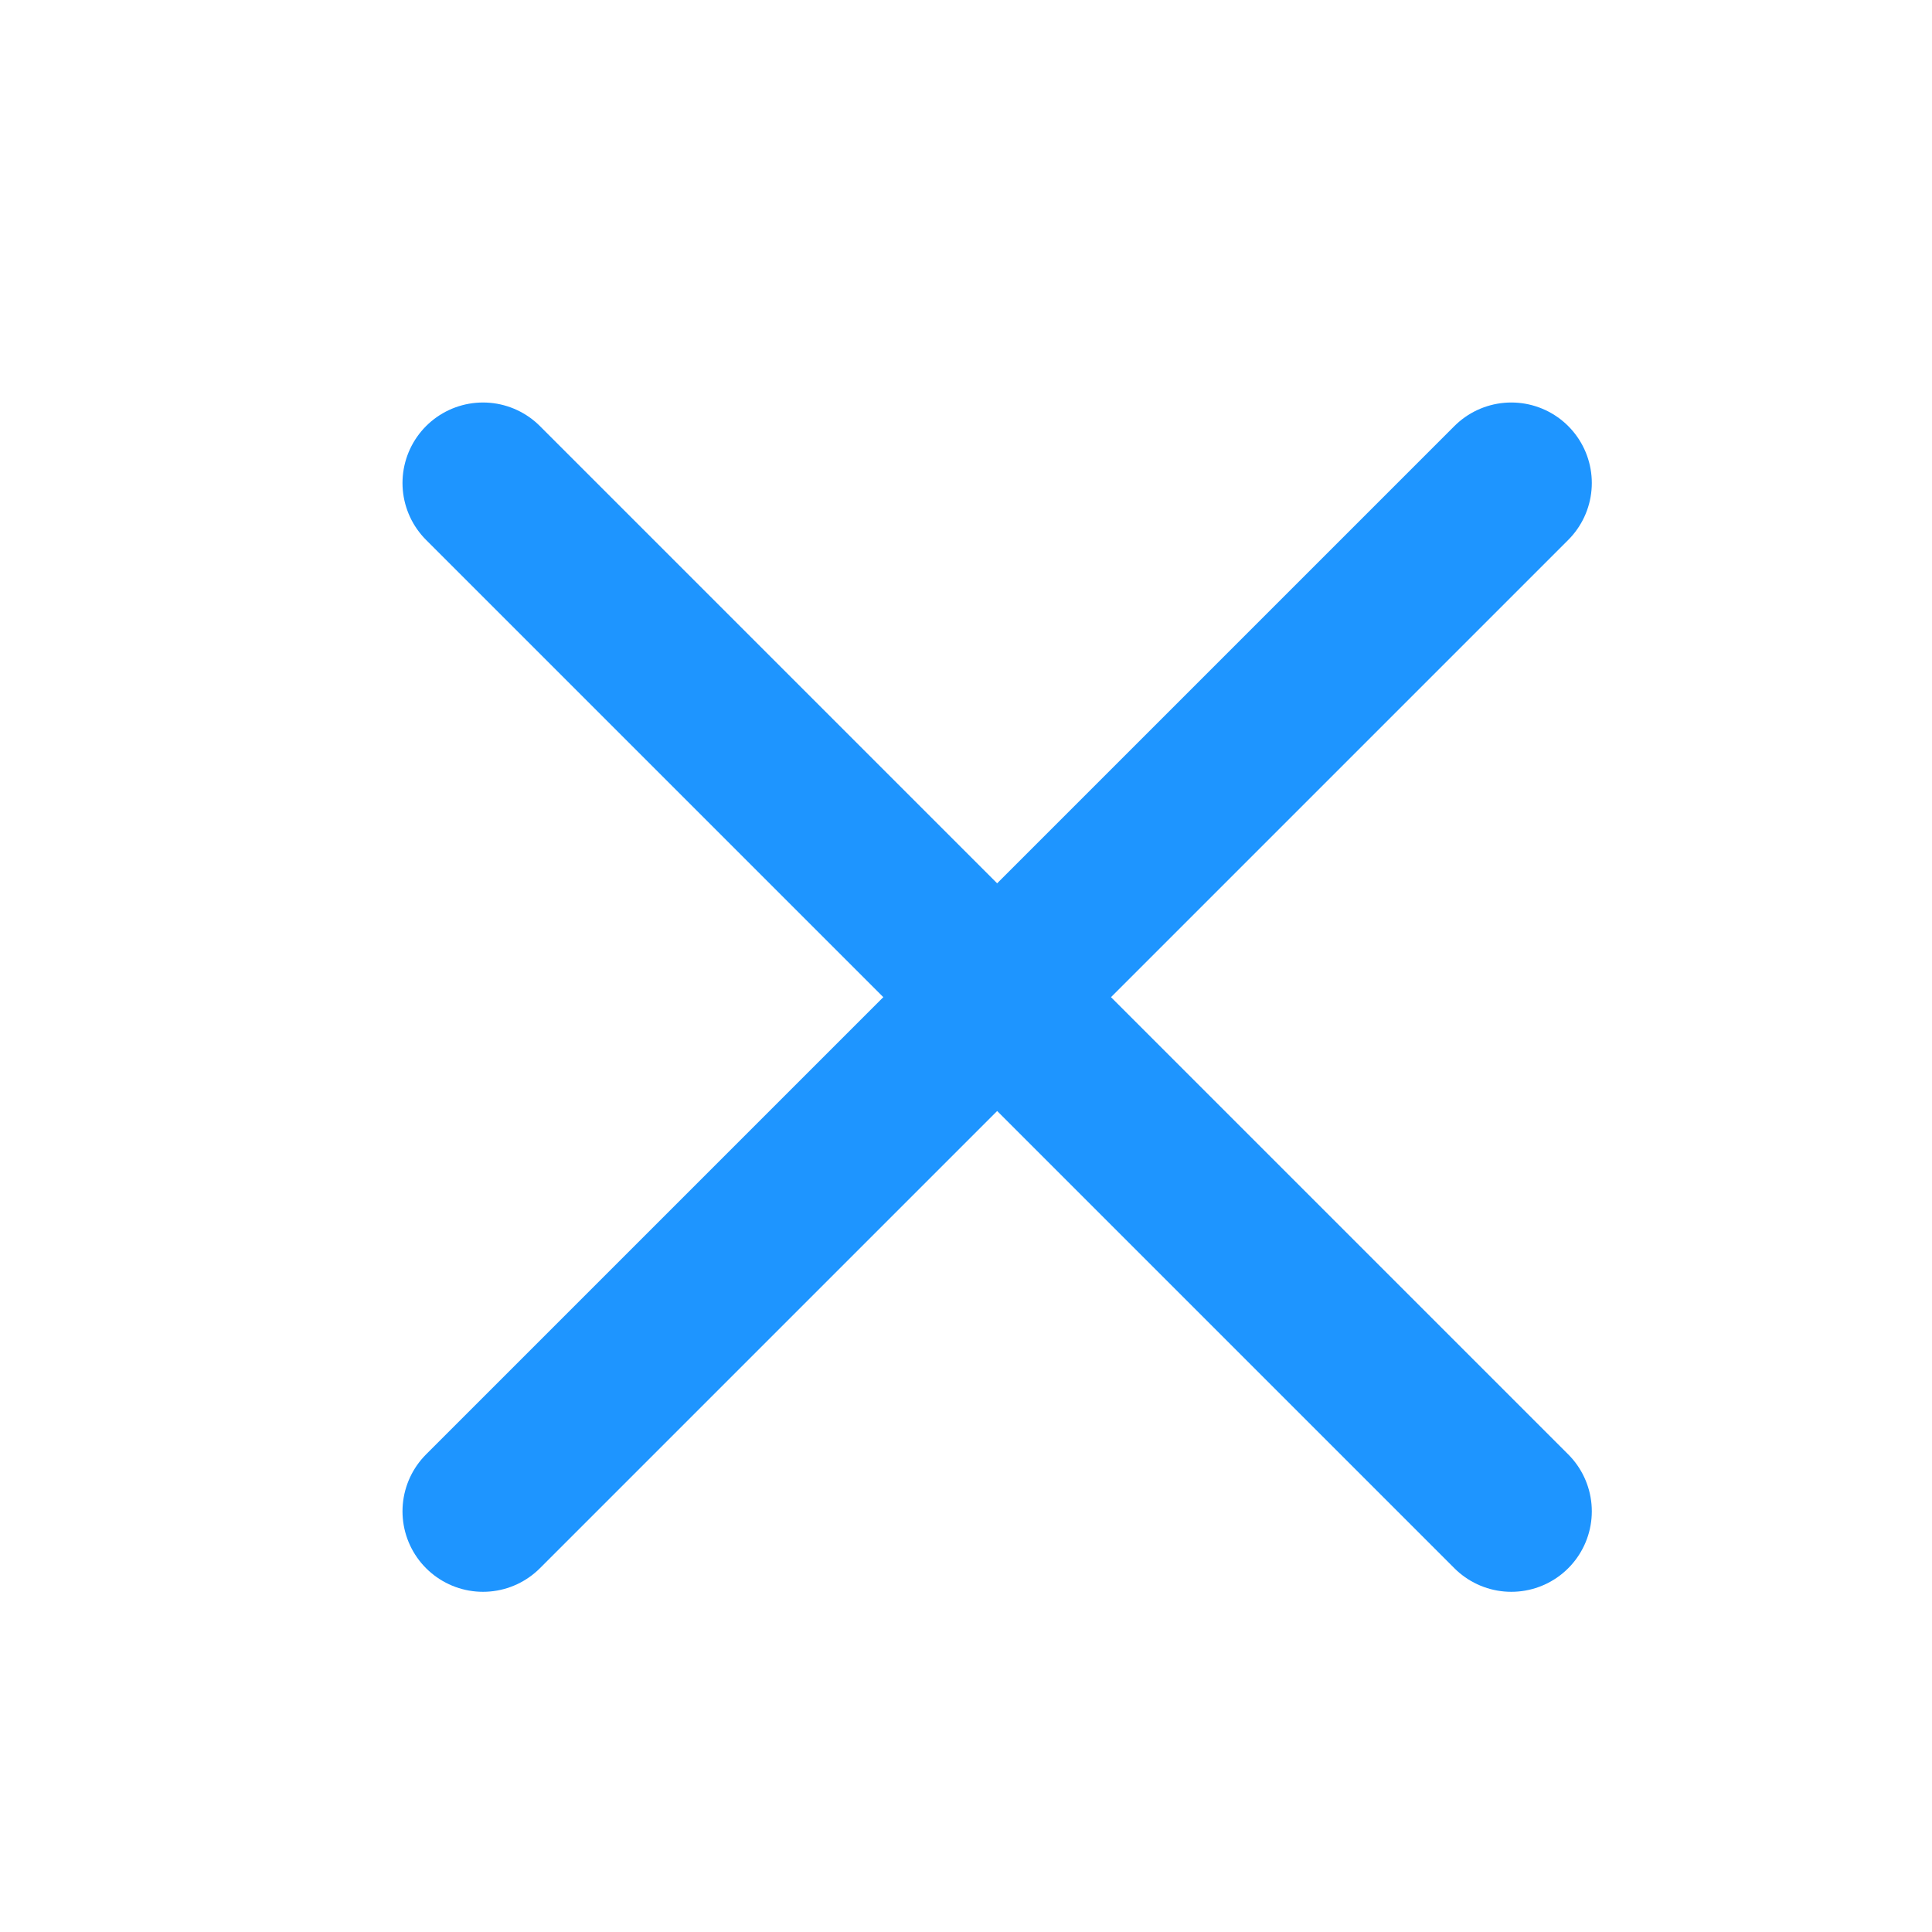 <svg width="24" height="24" viewBox="0 0 24 24" fill="none" xmlns="http://www.w3.org/2000/svg">
<path d="M6 6L18.774 18.774" stroke="#1E95FF" stroke-width="2" stroke-linecap="round" stroke-linejoin="round"/>
<path d="M6 18.774L18.774 6" stroke="#1E95FF" stroke-width="2" stroke-linecap="round" stroke-linejoin="round"/>
</svg>
